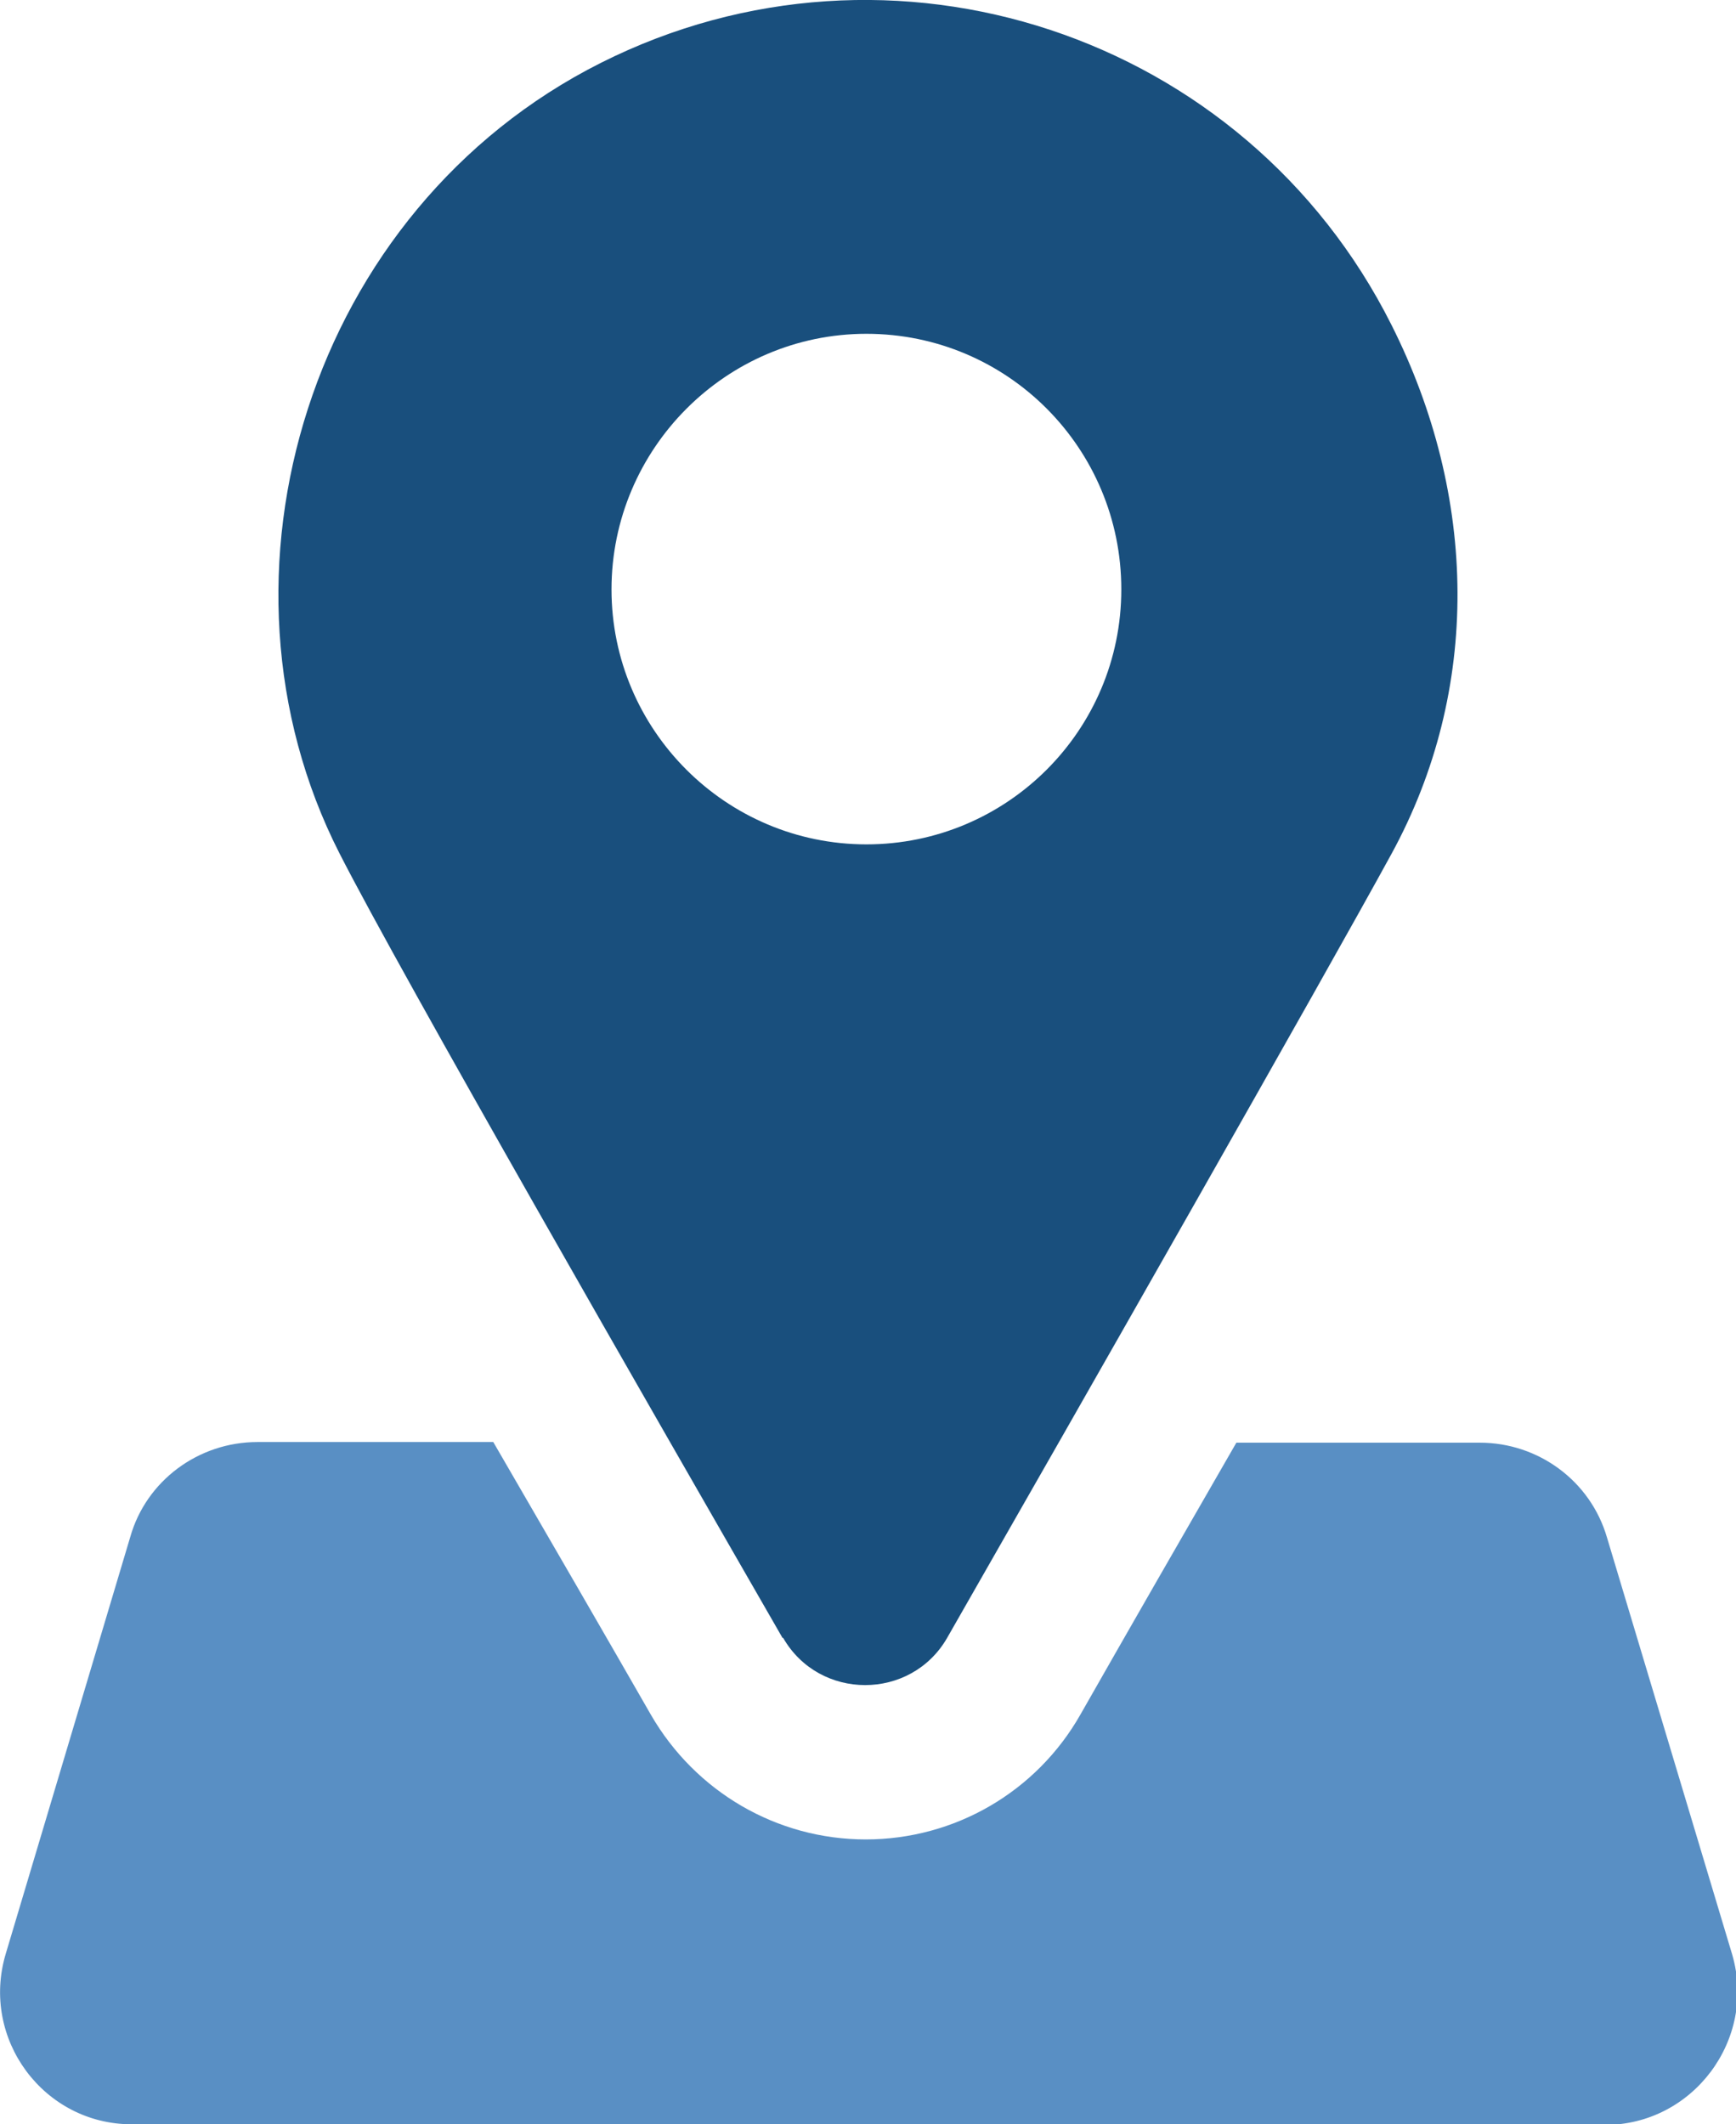 <?xml version="1.0" encoding="UTF-8"?>
<svg id="Layer_1" data-name="Layer 1" xmlns="http://www.w3.org/2000/svg" viewBox="0 0 27.31 33.41">
  <defs>
    <style>
      .cls-1 {
        fill: #194f7d;
      }

      .cls-2 {
        fill: #598fc4;
      }
    </style>
  </defs>
  <g id="Calque_1" data-name="Calque 1">
    <g>
      <path class="cls-2" d="M25.23,33.41H2.07c-1.38,0-2.38-1.34-1.98-2.68l1.96-6.56c.25-.88,1.07-1.49,2-1.49h3.71c.9,1.55,1.78,3.07,2.48,4.29.7,1.21,1.98,1.96,3.38,1.96s2.69-.75,3.38-1.97c.78-1.37,1.62-2.83,2.45-4.27h3.83c.92,0,1.74.6,2,1.49l1.97,6.56c.39,1.34-.62,2.68-2,2.68Z"/>
      <path class="cls-1" d="M12.32,25.76c.57.99,2.01.99,2.58,0,2.05-3.58,5.93-10.39,6.99-12.33,1.41-2.58,1.36-5.62,0-8.32C19.59.53,14.02-1.31,9.45.99,4.88,3.29,3.11,9.04,5.34,13.42c.99,1.94,4.91,8.76,6.97,12.34h0ZM13.63,5.25c2.22,0,4.01,1.8,4.01,4.02s-1.8,4.01-4.01,4.01-4.01-1.8-4.01-4.01,1.8-4.02,4.01-4.02h0Z"/>
    </g>
  </g>
</svg>
